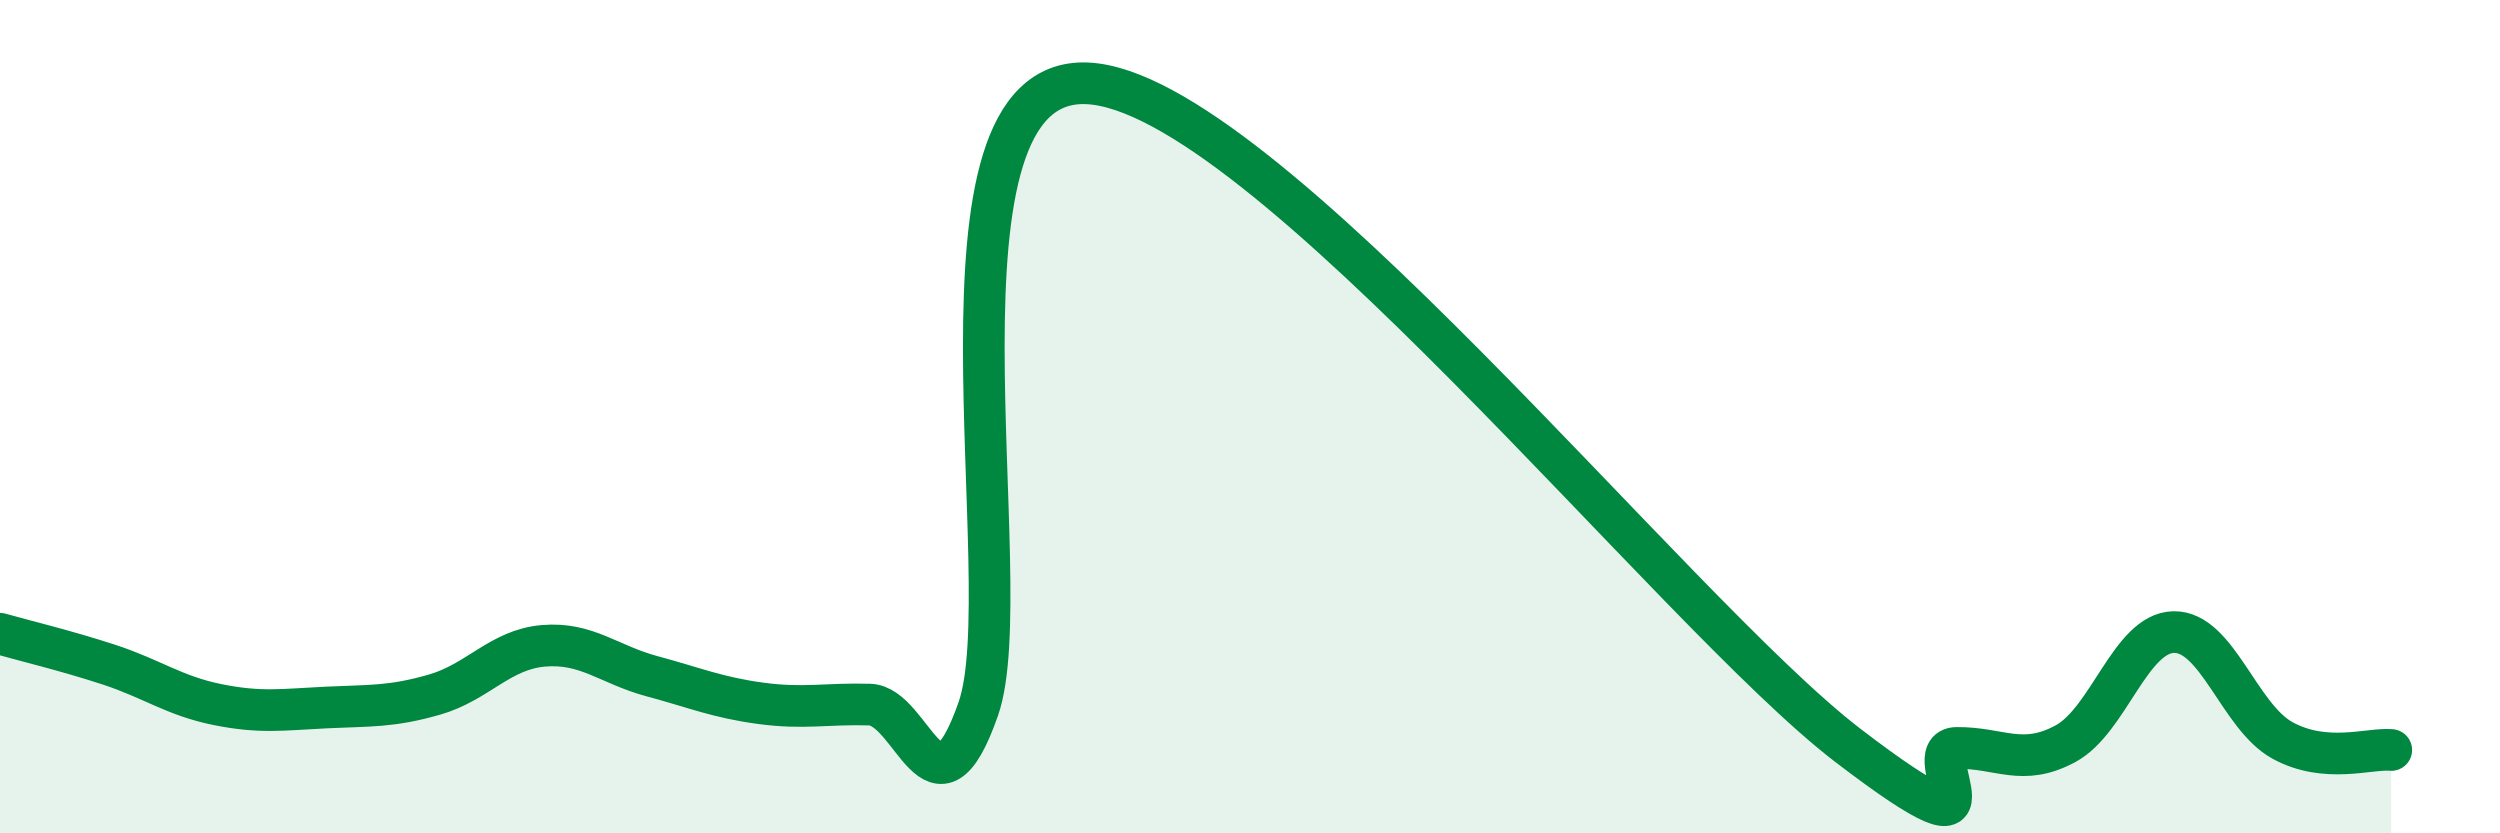 
    <svg width="60" height="20" viewBox="0 0 60 20" xmlns="http://www.w3.org/2000/svg">
      <path
        d="M 0,15.21 C 0.52,15.36 1.57,15.61 2.61,15.95 C 3.65,16.29 4.18,16.7 5.22,16.91 C 6.26,17.12 6.79,17.03 7.83,16.98 C 8.87,16.93 9.39,16.97 10.43,16.67 C 11.47,16.37 12,15.59 13.04,15.5 C 14.08,15.41 14.61,15.95 15.65,16.23 C 16.69,16.51 17.22,16.74 18.26,16.88 C 19.3,17.02 19.83,16.88 20.87,16.91 C 21.91,16.94 22.44,19.99 23.48,17.01 C 24.52,14.03 21.92,1.82 26.09,2 C 30.26,2.18 40.18,14.7 44.35,17.89 C 48.52,21.08 45.92,17.96 46.96,17.95 C 48,17.94 48.53,18.41 49.57,17.85 C 50.61,17.29 51.13,15.19 52.17,15.17 C 53.21,15.15 53.74,17.2 54.78,17.77 C 55.82,18.34 56.87,17.95 57.39,18L57.39 20L0 20Z"
        fill="#008740"
        opacity="0.1"
        stroke-linecap="round"
        stroke-linejoin="round"
      />
      <path
        d="M 0,15.21 C 0.52,15.36 1.57,15.61 2.61,15.95 C 3.65,16.29 4.18,16.7 5.22,16.91 C 6.26,17.12 6.79,17.03 7.83,16.98 C 8.87,16.93 9.39,16.97 10.43,16.67 C 11.47,16.37 12,15.59 13.04,15.5 C 14.08,15.41 14.61,15.95 15.65,16.23 C 16.69,16.51 17.22,16.74 18.26,16.88 C 19.3,17.02 19.83,16.88 20.87,16.91 C 21.91,16.94 22.44,19.99 23.48,17.01 C 24.52,14.03 21.92,1.82 26.09,2 C 30.26,2.18 40.18,14.7 44.35,17.89 C 48.52,21.08 45.92,17.96 46.96,17.95 C 48,17.94 48.53,18.41 49.57,17.85 C 50.61,17.29 51.13,15.19 52.17,15.17 C 53.21,15.15 53.74,17.2 54.78,17.77 C 55.82,18.34 56.87,17.95 57.39,18"
        stroke="#008740"
        stroke-width="1"
        fill="none"
        stroke-linecap="round"
        stroke-linejoin="round"
      />
    </svg>
  